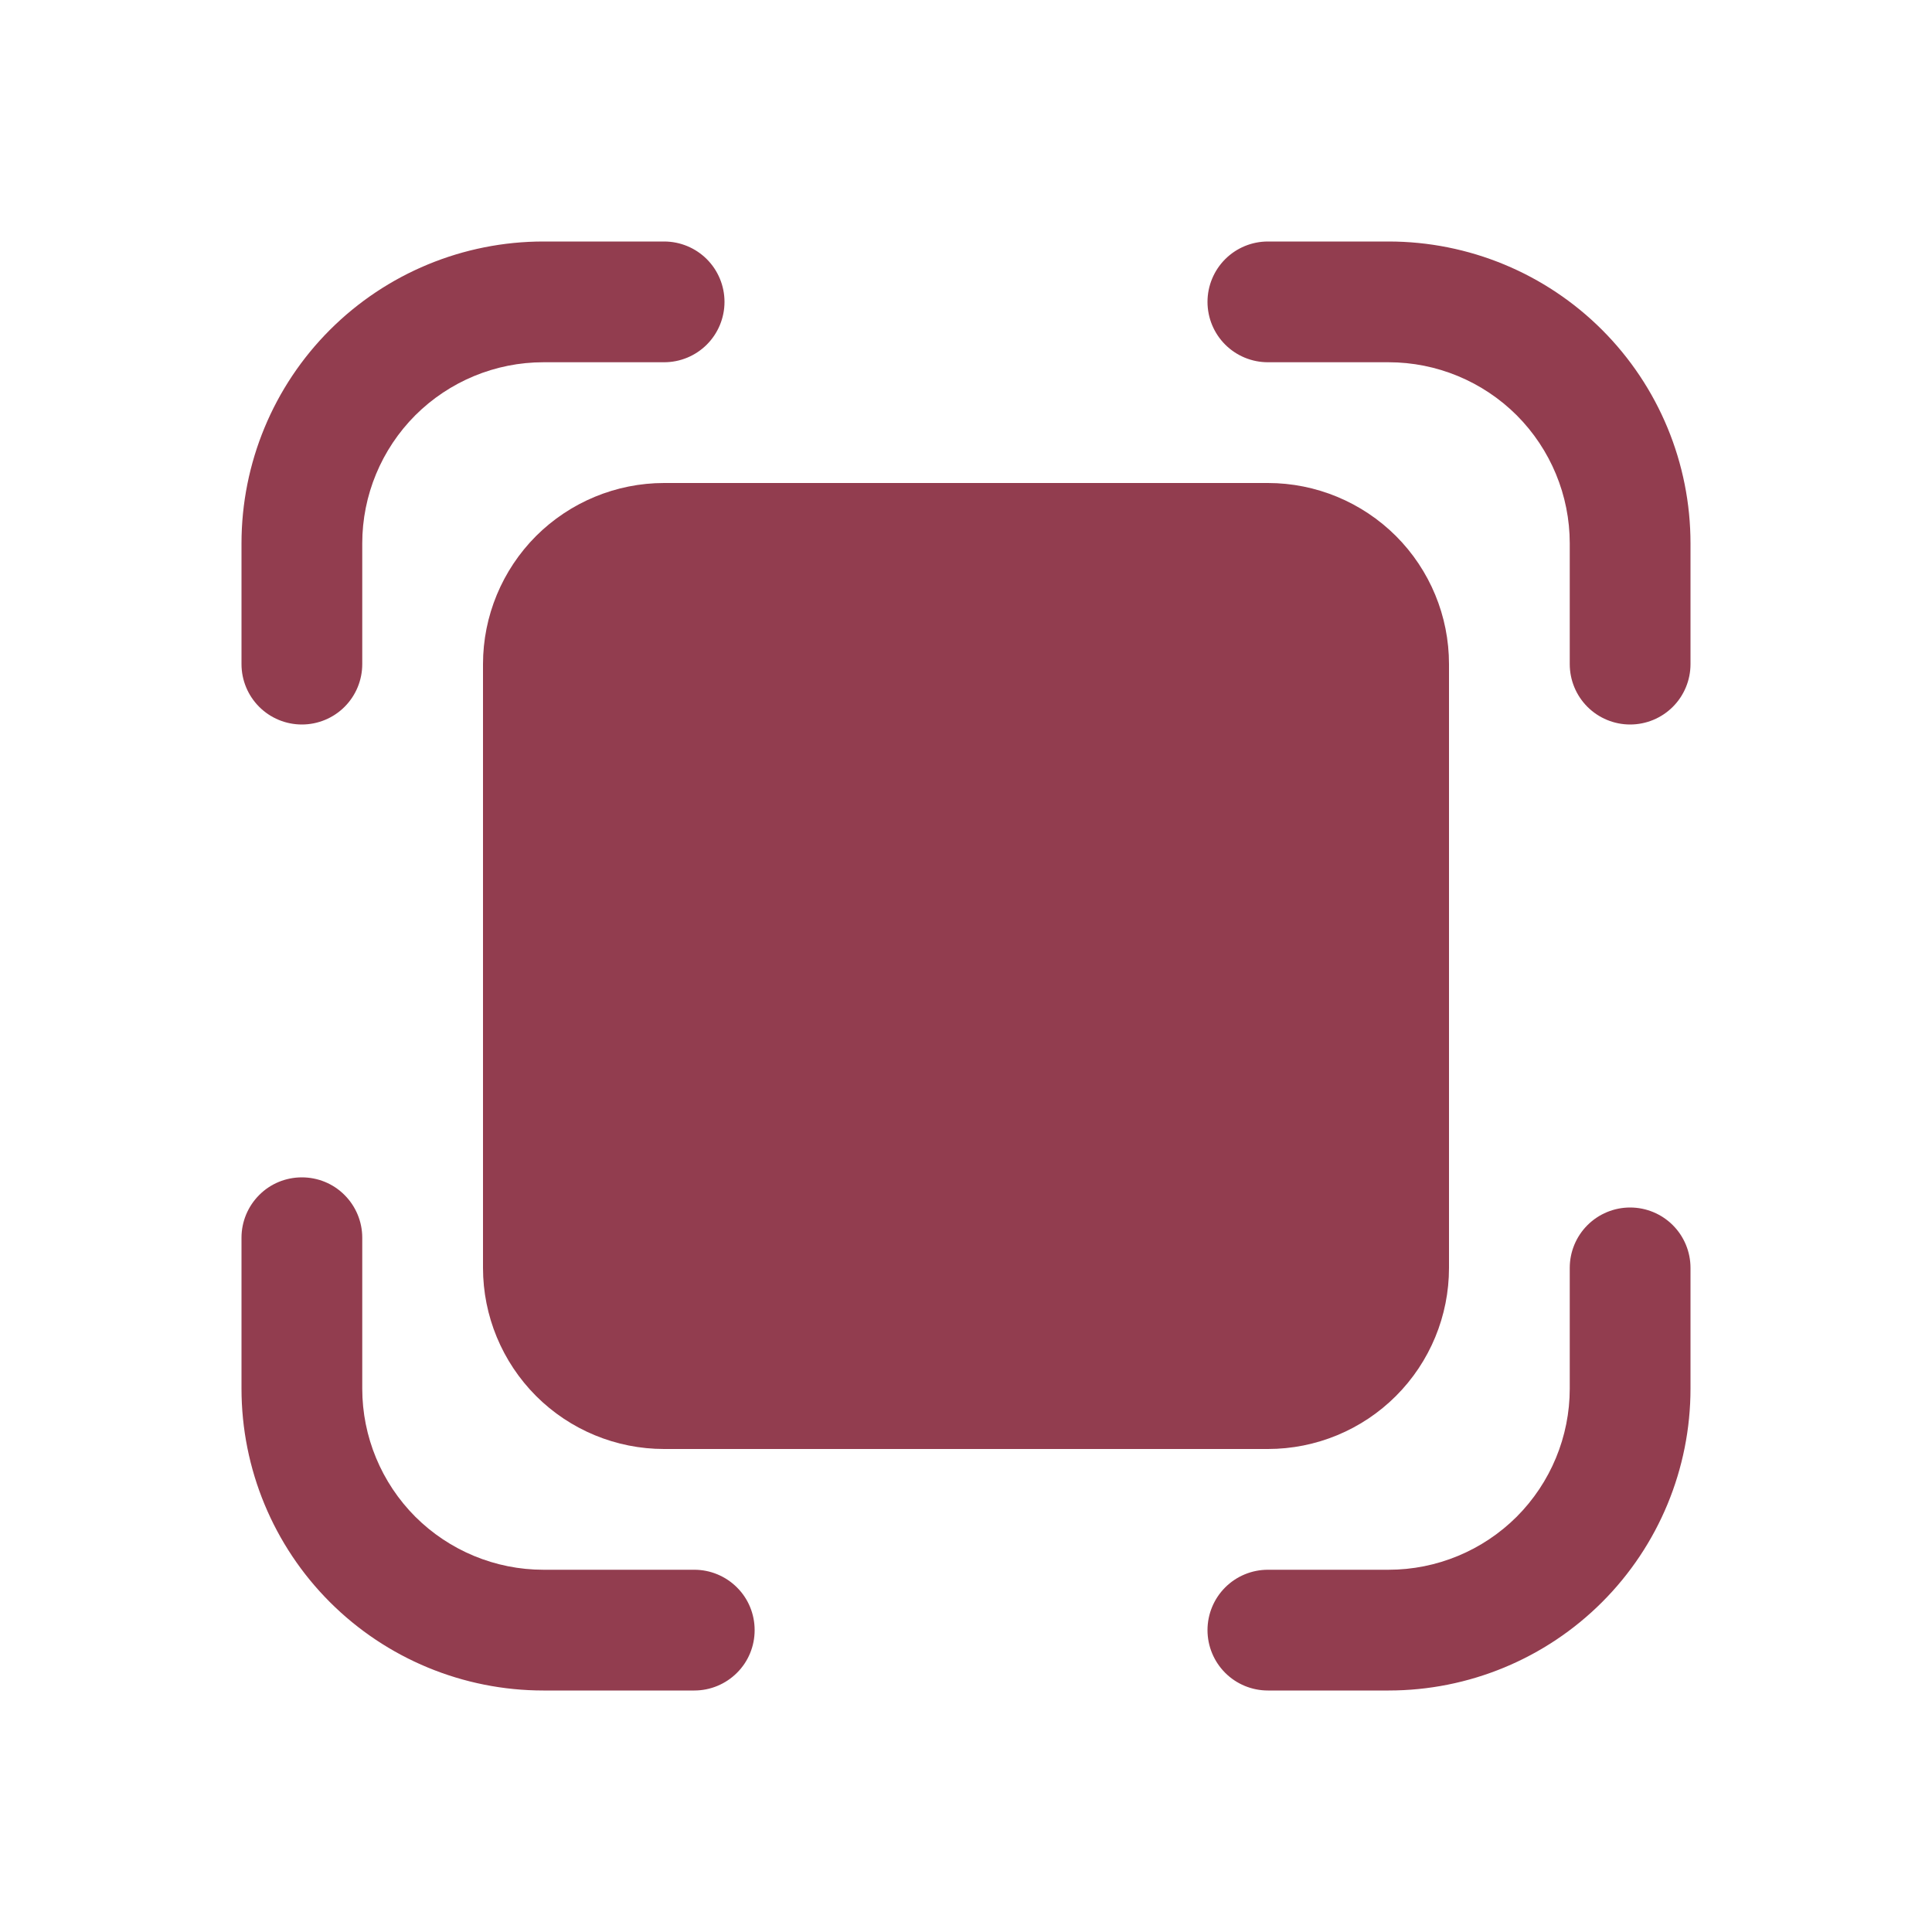 <svg width="20" height="20" viewBox="0 0 20 20" fill="none" xmlns="http://www.w3.org/2000/svg">
<path d="M5.625 3.75C5.128 3.75 4.651 3.948 4.299 4.299C3.948 4.651 3.75 5.128 3.75 5.625V6.875C3.75 7.041 3.684 7.2 3.567 7.317C3.45 7.434 3.291 7.5 3.125 7.5C2.959 7.5 2.8 7.434 2.683 7.317C2.566 7.2 2.5 7.041 2.5 6.875V5.625C2.5 4.796 2.829 4.001 3.415 3.415C4.001 2.829 4.796 2.5 5.625 2.5H6.875C7.041 2.5 7.2 2.566 7.317 2.683C7.434 2.8 7.5 2.959 7.5 3.125C7.5 3.291 7.434 3.45 7.317 3.567C7.2 3.684 7.041 3.75 6.875 3.75H5.625ZM6.875 5C6.378 5 5.901 5.198 5.549 5.549C5.198 5.901 5 6.378 5 6.875V13.125C5 13.622 5.198 14.099 5.549 14.451C5.901 14.803 6.378 15 6.875 15H13.125C13.622 15 14.099 14.803 14.451 14.451C14.803 14.099 15 13.622 15 13.125V6.875C15 6.378 14.803 5.901 14.451 5.549C14.099 5.198 13.622 5 13.125 5H6.875ZM14.375 3.75C14.872 3.75 15.349 3.948 15.701 4.299C16.052 4.651 16.25 5.128 16.25 5.625V6.875C16.25 7.041 16.316 7.2 16.433 7.317C16.55 7.434 16.709 7.5 16.875 7.5C17.041 7.5 17.2 7.434 17.317 7.317C17.434 7.2 17.5 7.041 17.5 6.875V5.625C17.5 4.796 17.171 4.001 16.585 3.415C15.999 2.829 15.204 2.5 14.375 2.5H13.125C12.959 2.5 12.8 2.566 12.683 2.683C12.566 2.8 12.5 2.959 12.5 3.125C12.5 3.291 12.566 3.45 12.683 3.567C12.8 3.684 12.959 3.75 13.125 3.75H14.375ZM14.375 16.25C14.872 16.25 15.349 16.052 15.701 15.701C16.052 15.349 16.25 14.872 16.25 14.375V13.125C16.25 12.959 16.316 12.8 16.433 12.683C16.55 12.566 16.709 12.5 16.875 12.5C17.041 12.5 17.2 12.566 17.317 12.683C17.434 12.8 17.5 12.959 17.5 13.125V14.375C17.5 15.204 17.171 15.999 16.585 16.585C15.999 17.171 15.204 17.5 14.375 17.5H13.125C12.959 17.5 12.8 17.434 12.683 17.317C12.566 17.2 12.5 17.041 12.5 16.875C12.5 16.709 12.566 16.55 12.683 16.433C12.8 16.316 12.959 16.25 13.125 16.25H14.375ZM5.625 16.25C5.128 16.25 4.651 16.052 4.299 15.701C3.948 15.349 3.75 14.872 3.75 14.375V12.812C3.75 12.647 3.684 12.488 3.567 12.371C3.45 12.253 3.291 12.188 3.125 12.188C2.959 12.188 2.8 12.253 2.683 12.371C2.566 12.488 2.5 12.647 2.5 12.812V14.375C2.5 15.204 2.829 15.999 3.415 16.585C4.001 17.171 4.796 17.5 5.625 17.5H7.188C7.353 17.5 7.512 17.434 7.629 17.317C7.747 17.2 7.812 17.041 7.812 16.875C7.812 16.709 7.747 16.55 7.629 16.433C7.512 16.316 7.353 16.25 7.188 16.25H5.625Z" fill="#923D4F"/>
</svg>
